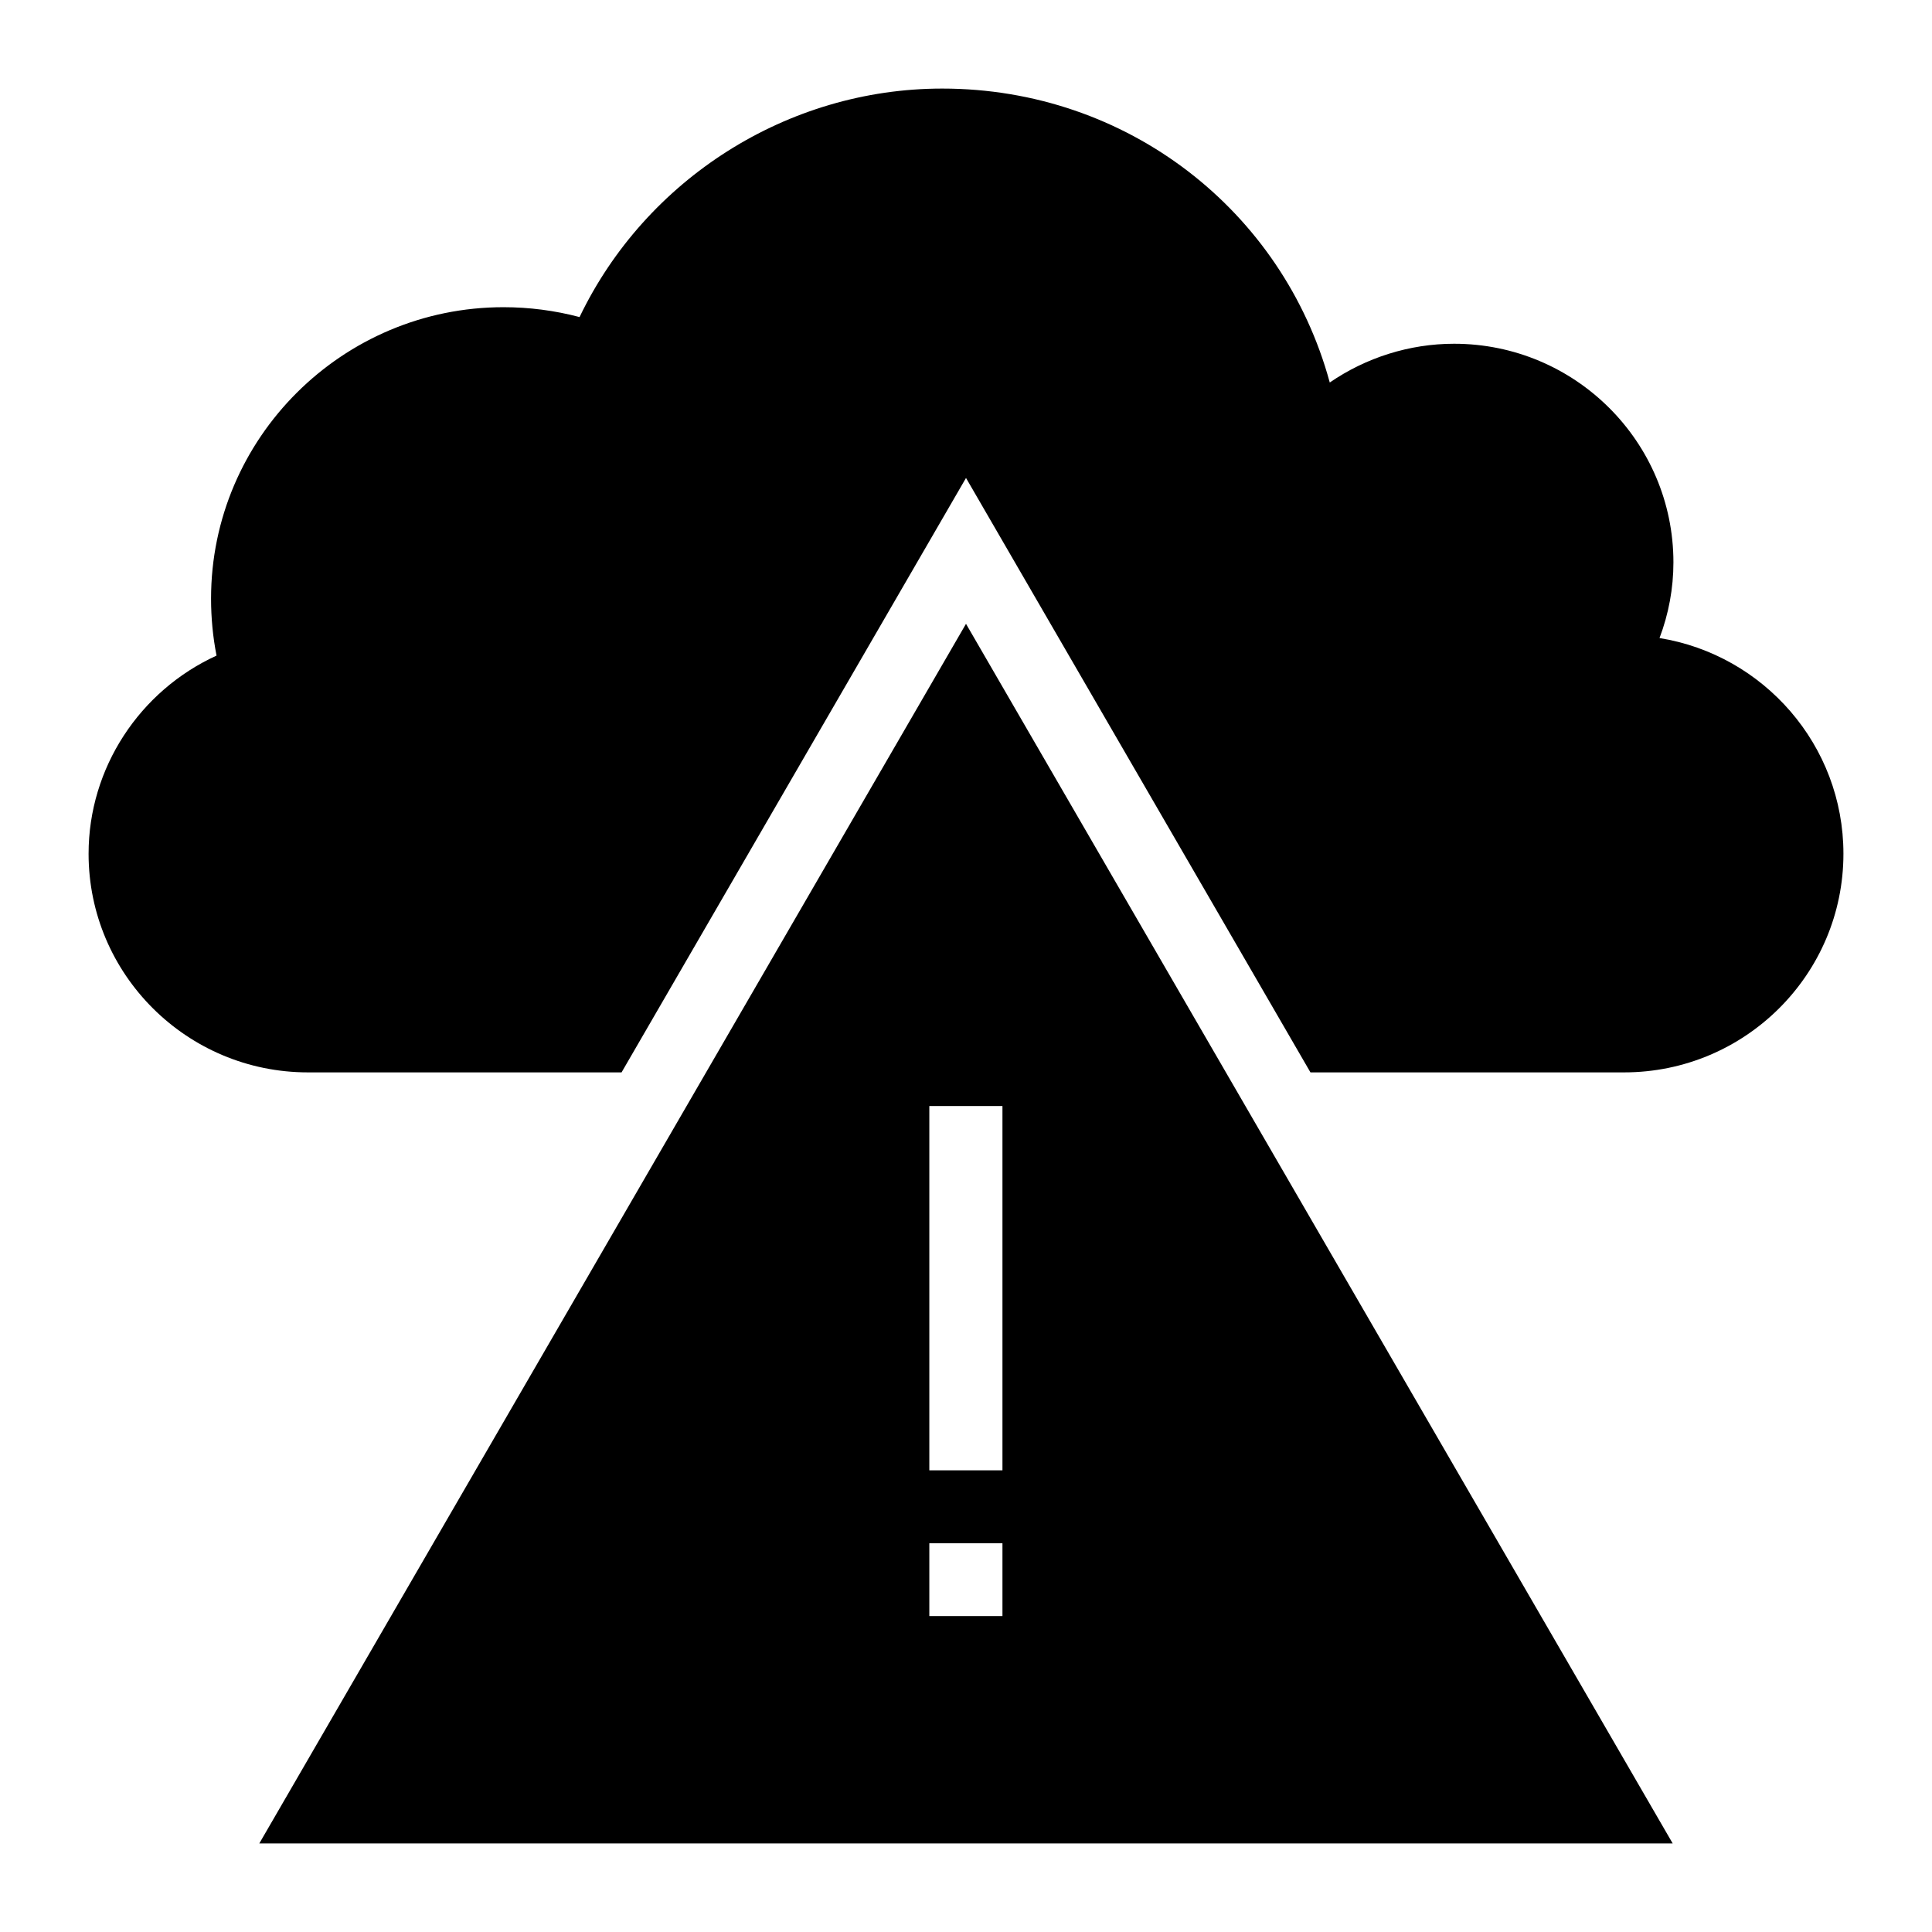<?xml version="1.0" encoding="UTF-8"?>
<!-- Uploaded to: ICON Repo, www.svgrepo.com, Generator: ICON Repo Mixer Tools -->
<svg fill="#000000" width="800px" height="800px" version="1.1" viewBox="144 144 512 512" xmlns="http://www.w3.org/2000/svg">
 <g>
  <path d="m212.72 632.53h374.56l-187.28-323.21zm196.94-60.254h-19.379v-19.309h19.379zm0-38.621h-19.379v-96.547h19.379z"/>
  <path d="m583.79 313.09c2.422-6.394 3.684-13.176 3.684-20.055 0-31.973-26.062-57.938-58.133-57.938-11.82 0-23.352 3.684-32.941 10.27-12.402-45.535-53.676-77.895-102.7-77.895-41.078 0-78.574 24.027-96.113 60.555-6.586-1.746-13.367-2.617-20.148-2.617-42.727 0-77.508 34.684-77.508 77.219 0 5.133 0.484 10.172 1.453 15.113-20.348 9.301-33.91 29.742-33.91 52.512 0 31.973 26.062 57.938 58.133 57.938h83.113l91.281-157.53 91.281 157.53h83.113c32.07 0 58.133-25.965 58.133-57.938 0-28.773-21.121-52.707-48.734-57.164z"/>
 </g>
</svg>